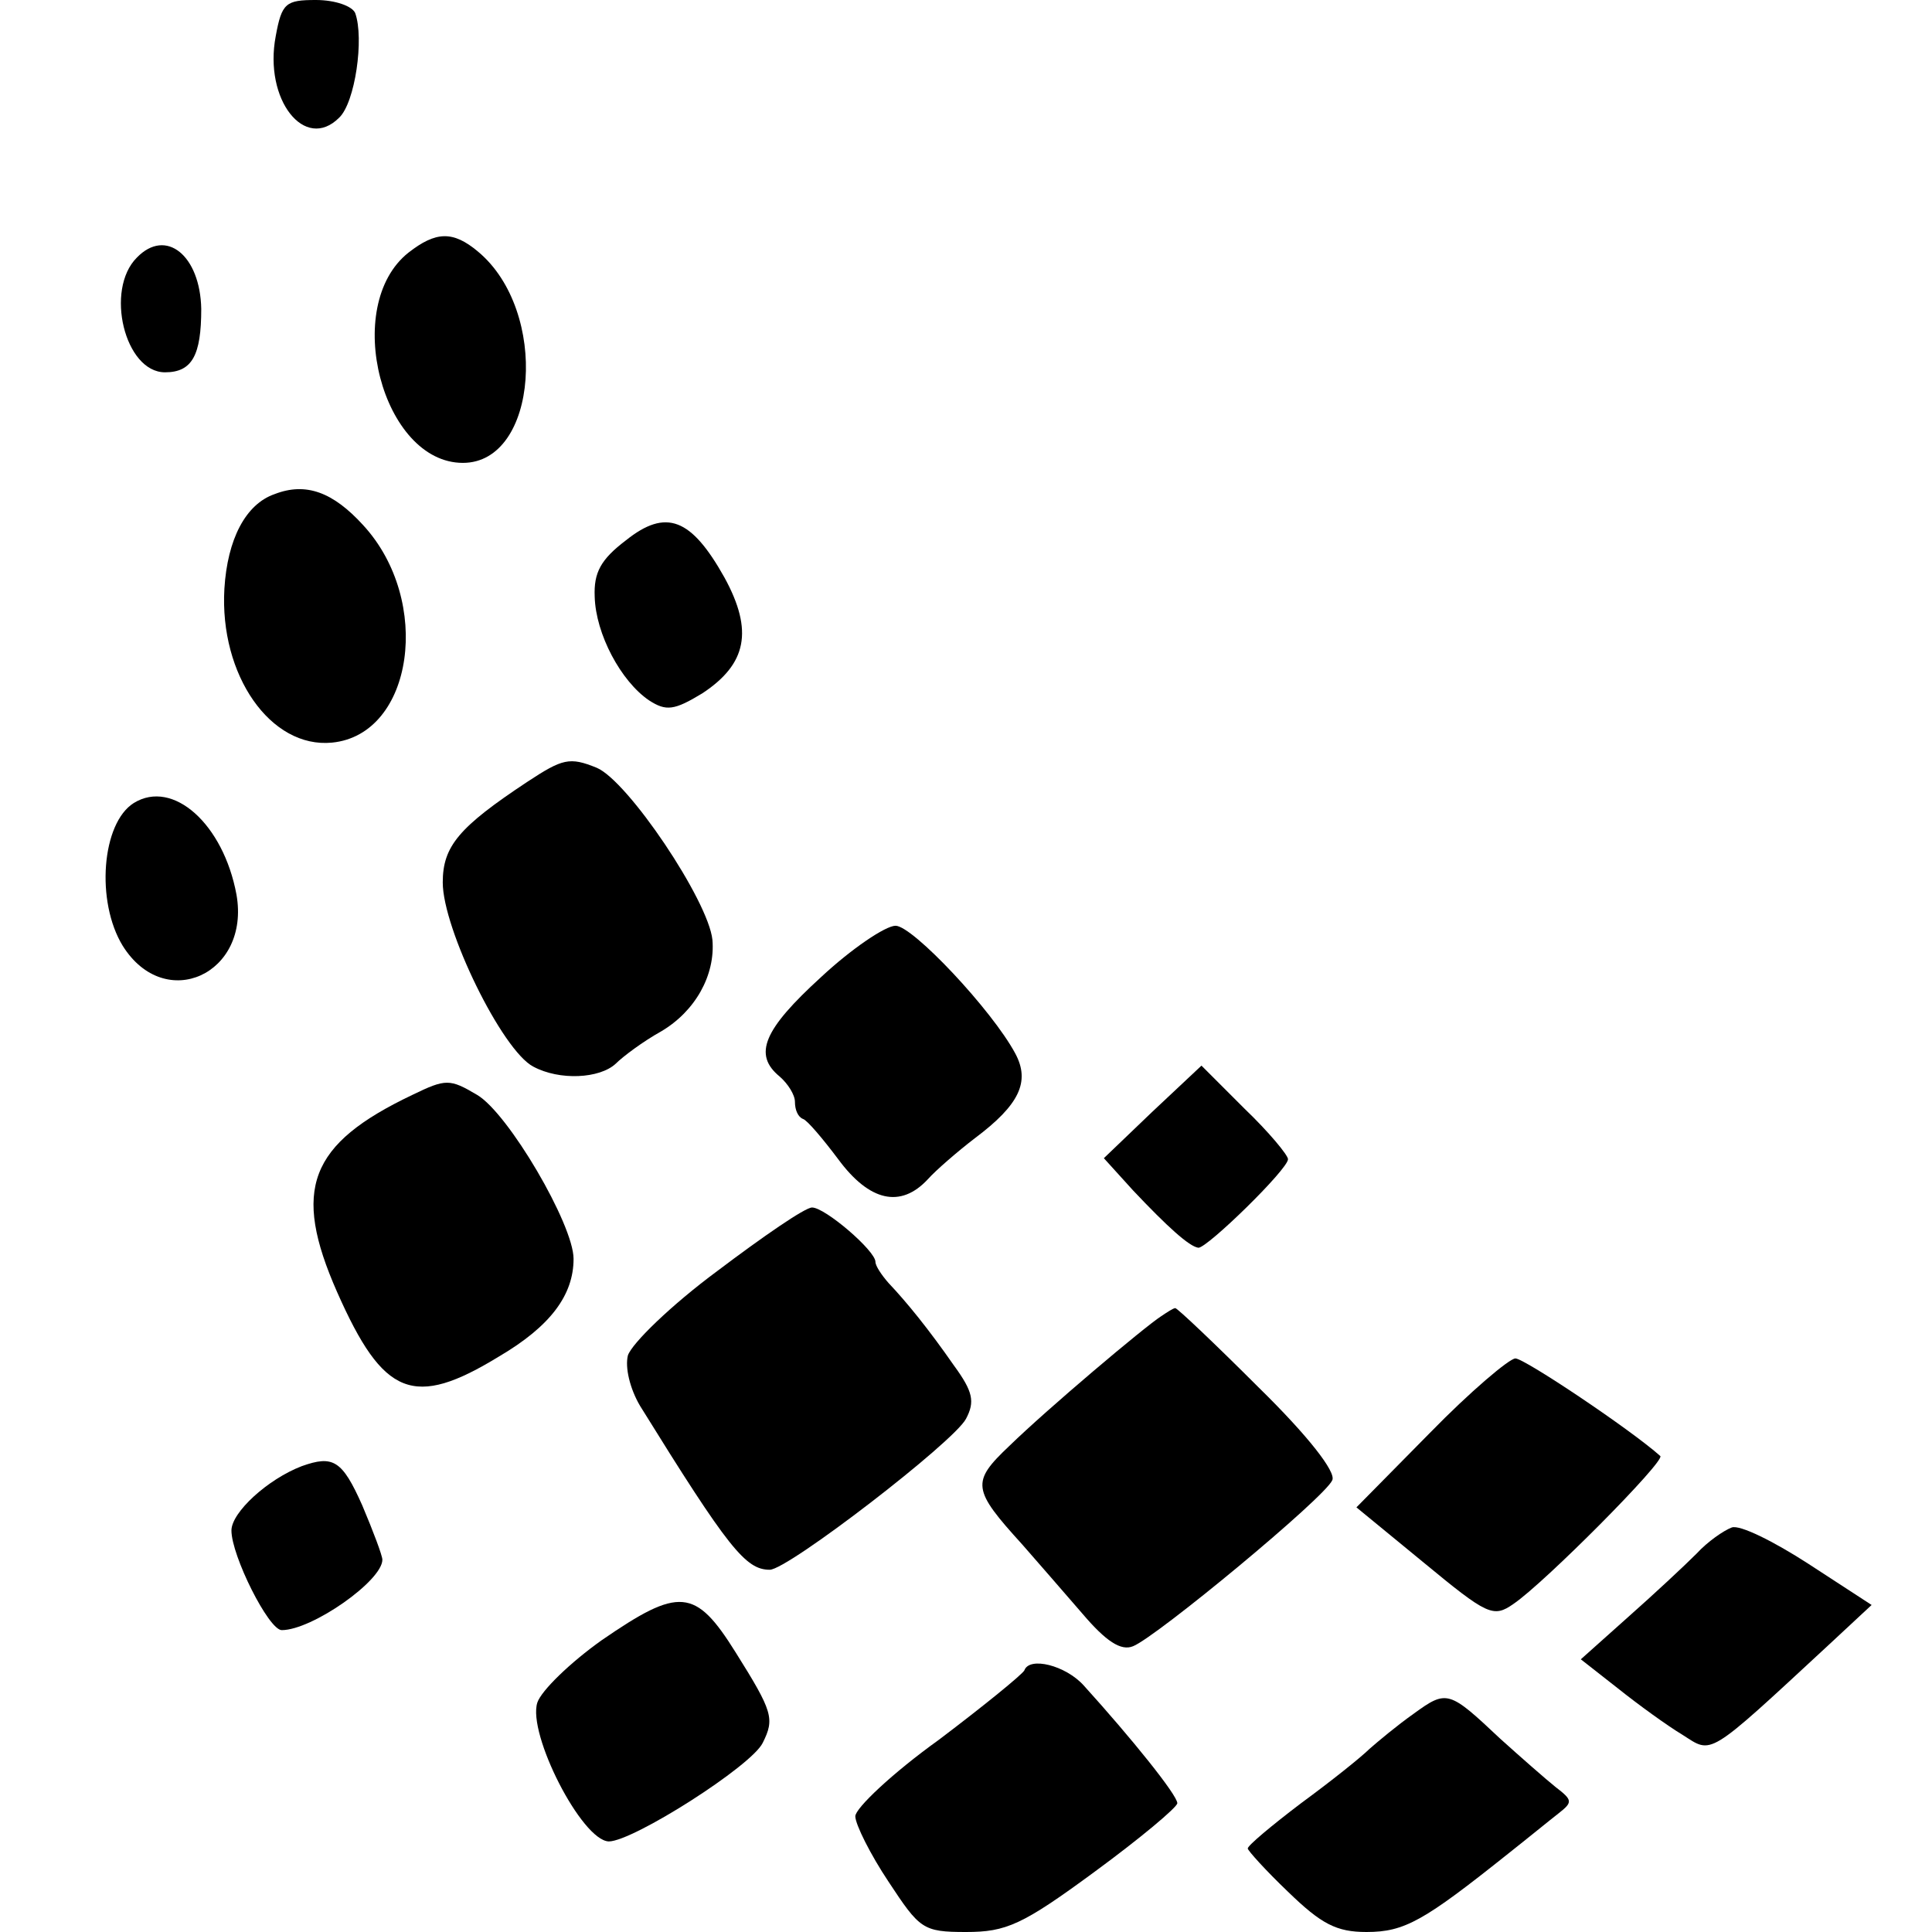 <?xml version="1.0" standalone="no"?>
<!DOCTYPE svg PUBLIC "-//W3C//DTD SVG 20010904//EN"
 "http://www.w3.org/TR/2001/REC-SVG-20010904/DTD/svg10.dtd">
<svg version="1.0" xmlns="http://www.w3.org/2000/svg"
 width="192pt" height="192pt" viewBox="0 0 192 192"
 preserveAspectRatio="xMidYMid meet">
<g transform="translate(0,192) scale(0.1,-0.1)"
fill="#000000" stroke="none">
<path d="M274 1884 c-12 -63 29 -115 63 -81 16 15 25 79 16 104 -3 7 -20 13
-39 13 -30 0 -34 -3 -40 -36z"/>
<path d="M406 1669 c-67 -53 -26 -209 54 -209 75 0 86 151 15 210 -25 21 -42
20 -69 -1z"/>
<path d="M136 1664 c-32 -32 -12 -114 28 -114 27 0 36 17 36 63 -1 53 -35 81
-64 51z"/>
<path d="M273 1429 c-29 -10 -47 -45 -50 -94 -5 -86 46 -159 107 -153 81 8
100 141 31 216 -30 33 -57 43 -88 31z"/>
<path d="M622 1383 c-25 -19 -32 -32 -31 -56 1 -37 26 -84 54 -103 17 -11 25
-10 53 7 44 29 51 62 22 115 -33 59 -58 69 -98 37z"/>
<path d="M524 1143 c-68 -45 -84 -64 -84 -100 0 -46 59 -167 90 -183 26 -14
66 -12 82 3 7 7 27 22 45 32 34 20 54 56 51 91 -4 39 -84 158 -115 171 -27 11
-34 9 -69 -14z"/>
<path d="M133 1122 c-32 -20 -38 -98 -11 -142 42 -67 127 -28 113 51 -13 70
-63 115 -102 91z"/>
<path d="M816 949 c-57 -52 -68 -77 -41 -99 8 -7 15 -18 15 -25 0 -8 3 -15 8
-17 4 -1 20 -20 35 -40 31 -42 62 -49 89 -20 8 9 30 28 47 41 44 33 55 56 40
84 -23 43 -102 127 -119 127 -10 0 -44 -23 -74 -51z"/>
<path d="M1145 815 l-48 -46 29 -32 c34 -36 56 -56 65 -57 9 0 89 78 89 88 0
4 -19 27 -43 50 l-43 43 -49 -46z"/>
<path d="M410 832 c-103 -49 -120 -94 -75 -196 46 -104 76 -116 161 -64 51 30
74 61 74 97 0 34 -65 145 -96 163 -27 16 -31 16 -64 0z"/>
<path d="M713 657 c-46 -34 -85 -72 -89 -84 -3 -12 2 -33 12 -50 88 -142 105
-163 129 -163 18 0 183 127 195 150 9 17 7 27 -12 53 -25 36 -47 63 -65 82 -7
8 -13 17 -13 21 0 11 -50 54 -63 54 -7 0 -49 -29 -94 -63z"/>
<path d="M1154 612 c-17 -11 -113 -92 -151 -129 -38 -36 -37 -43 13 -98 14
-16 41 -47 60 -69 23 -27 38 -37 50 -32 23 9 191 148 198 165 4 8 -24 44 -73
92 -44 44 -81 79 -83 79 -2 0 -8 -4 -14 -8z"/>
<path d="M1421 496 l-73 -74 67 -55 c63 -52 69 -55 89 -41 31 21 151 142 146
147 -29 26 -135 97 -144 97 -6 0 -45 -33 -85 -74z"/>
<path d="M300 463 c-34 -13 -70 -46 -70 -64 0 -25 37 -99 50 -99 30 0 100 49
100 70 0 4 -9 28 -20 54 -20 45 -29 50 -60 39z"/>
<path d="M1721 402 c-8 -3 -24 -14 -35 -26 -12 -12 -42 -40 -68 -63 l-47 -42
37 -29 c20 -16 49 -37 64 -46 30 -19 23 -24 145 89 l43 40 -63 41 c-34 22 -68
39 -76 36z"/>
<path d="M598 290 c-31 -22 -60 -50 -64 -62 -10 -31 44 -137 71 -138 24 0 142
75 153 98 12 24 10 31 -27 90 -40 64 -56 65 -133 12z"/>
<path d="M1018 260 c-2 -4 -40 -35 -85 -69 -46 -33 -83 -68 -83 -76 0 -8 15
-38 33 -65 31 -47 34 -50 77 -50 40 0 56 7 128 60 45 33 82 64 82 68 0 8 -45
64 -93 117 -18 20 -54 29 -59 15z"/>
<path d="M1405 217 c-17 -12 -36 -28 -44 -35 -8 -8 -38 -32 -68 -54 -29 -22
-53 -42 -53 -45 0 -2 18 -22 40 -43 33 -32 48 -40 78 -40 38 0 57 11 141 78
19 15 41 33 50 40 14 11 14 13 -3 26 -10 8 -35 30 -55 48 -51 48 -53 49 -86
25z"/>
</g>
</svg>
